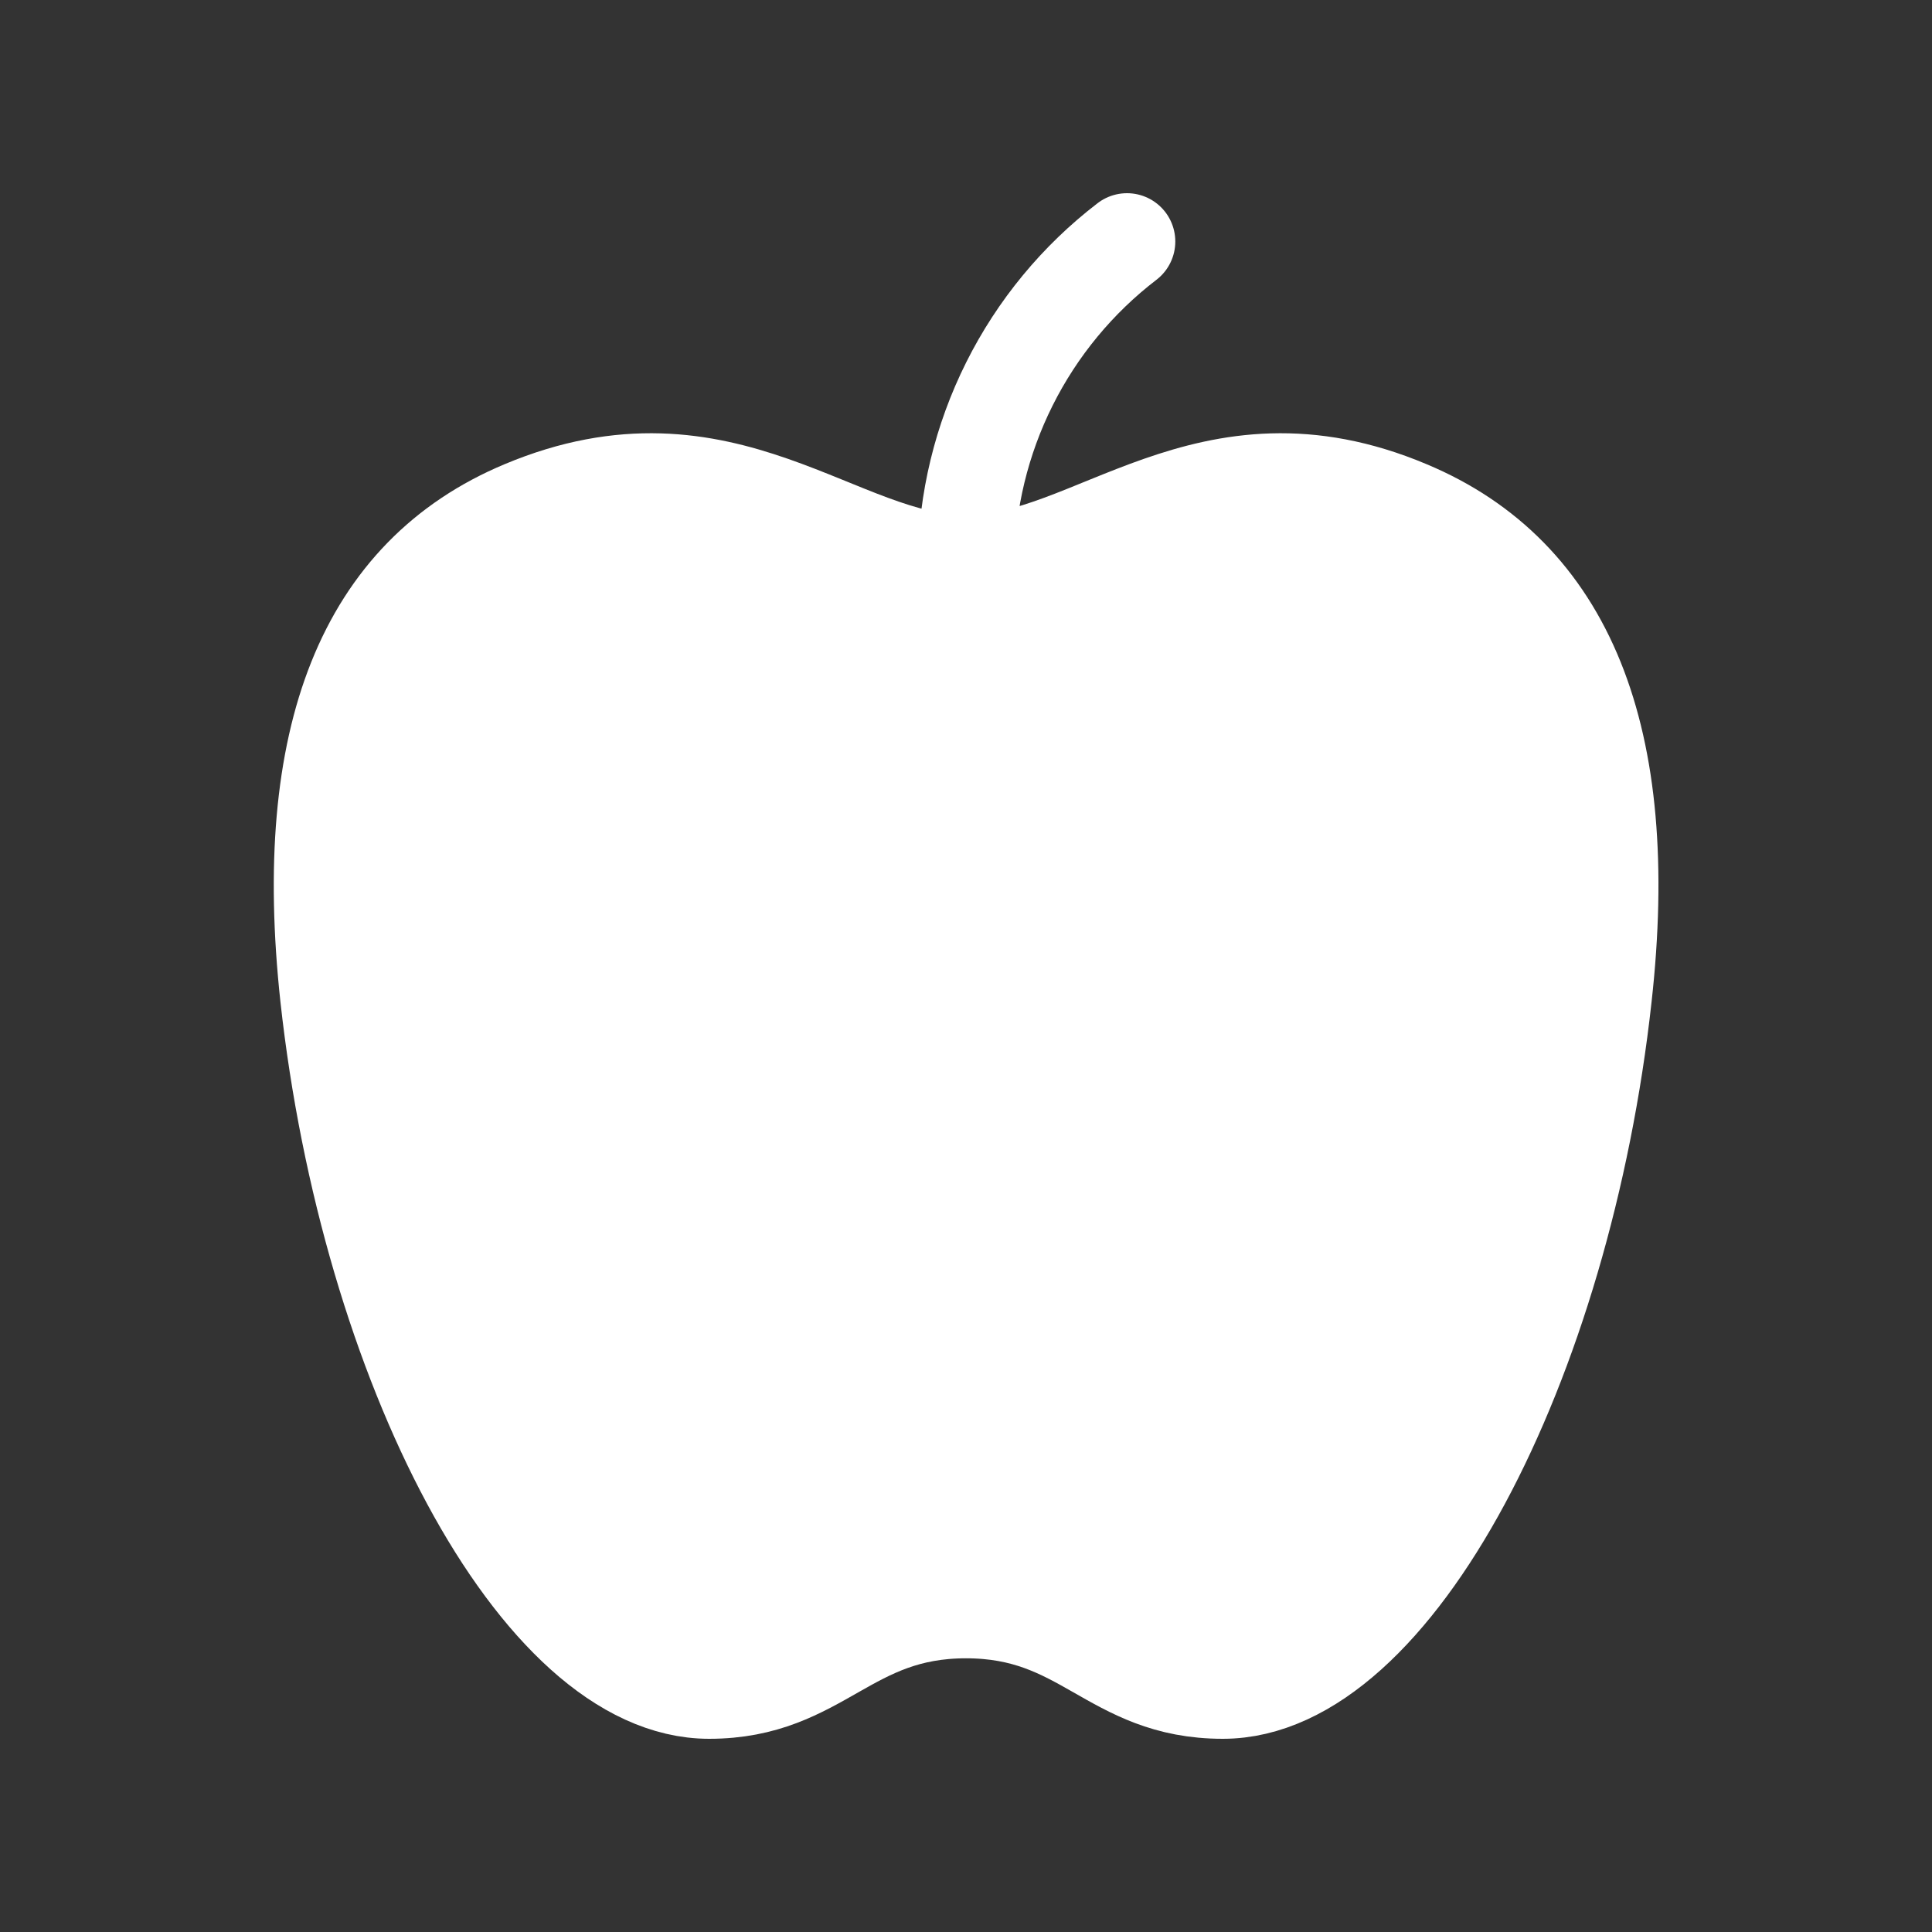 <svg width="30" height="30" viewBox="0 0 30 30" fill="none" xmlns="http://www.w3.org/2000/svg">
<rect x="0" y="0" width="30" height="30" fill="#333333" stroke="none"/>
<path d="M24.9 15.475C24.275 21.163 21.65 26.25 18.988 26.25C17.25 26.25 16.85 25 15 25C13.15 25 12.738 26.25 11.012 26.25C8.35 26.25 5.725 21.163 5.1 15.475C4.663 11.438 5.675 8.925 8.125 7.9C11.25 6.588 13.012 8.75 15 8.75C16.988 8.75 18.75 6.588 21.863 7.9C24.312 8.925 25.35 11.438 24.9 15.475ZM15 8.75C15.01 7.782 15.241 6.828 15.674 5.962C16.107 5.096 16.732 4.339 17.5 3.75" fill="white"/>
<path d="M15 8.75C15.01 7.782 15.241 6.828 15.674 5.962C16.107 5.096 16.732 4.339 17.5 3.75M24.9 15.475C24.275 21.163 21.65 26.25 18.988 26.25C17.25 26.25 16.85 25 15 25C13.15 25 12.738 26.25 11.012 26.25C8.35 26.25 5.725 21.163 5.1 15.475C4.663 11.438 5.675 8.925 8.125 7.9C11.25 6.588 13.012 8.75 15 8.75C16.988 8.75 18.75 6.588 21.863 7.9C24.312 8.925 25.35 11.438 24.9 15.475Z" stroke="white" stroke-width="1.5" stroke-linecap="round" stroke-linejoin="round"/>
</svg>
